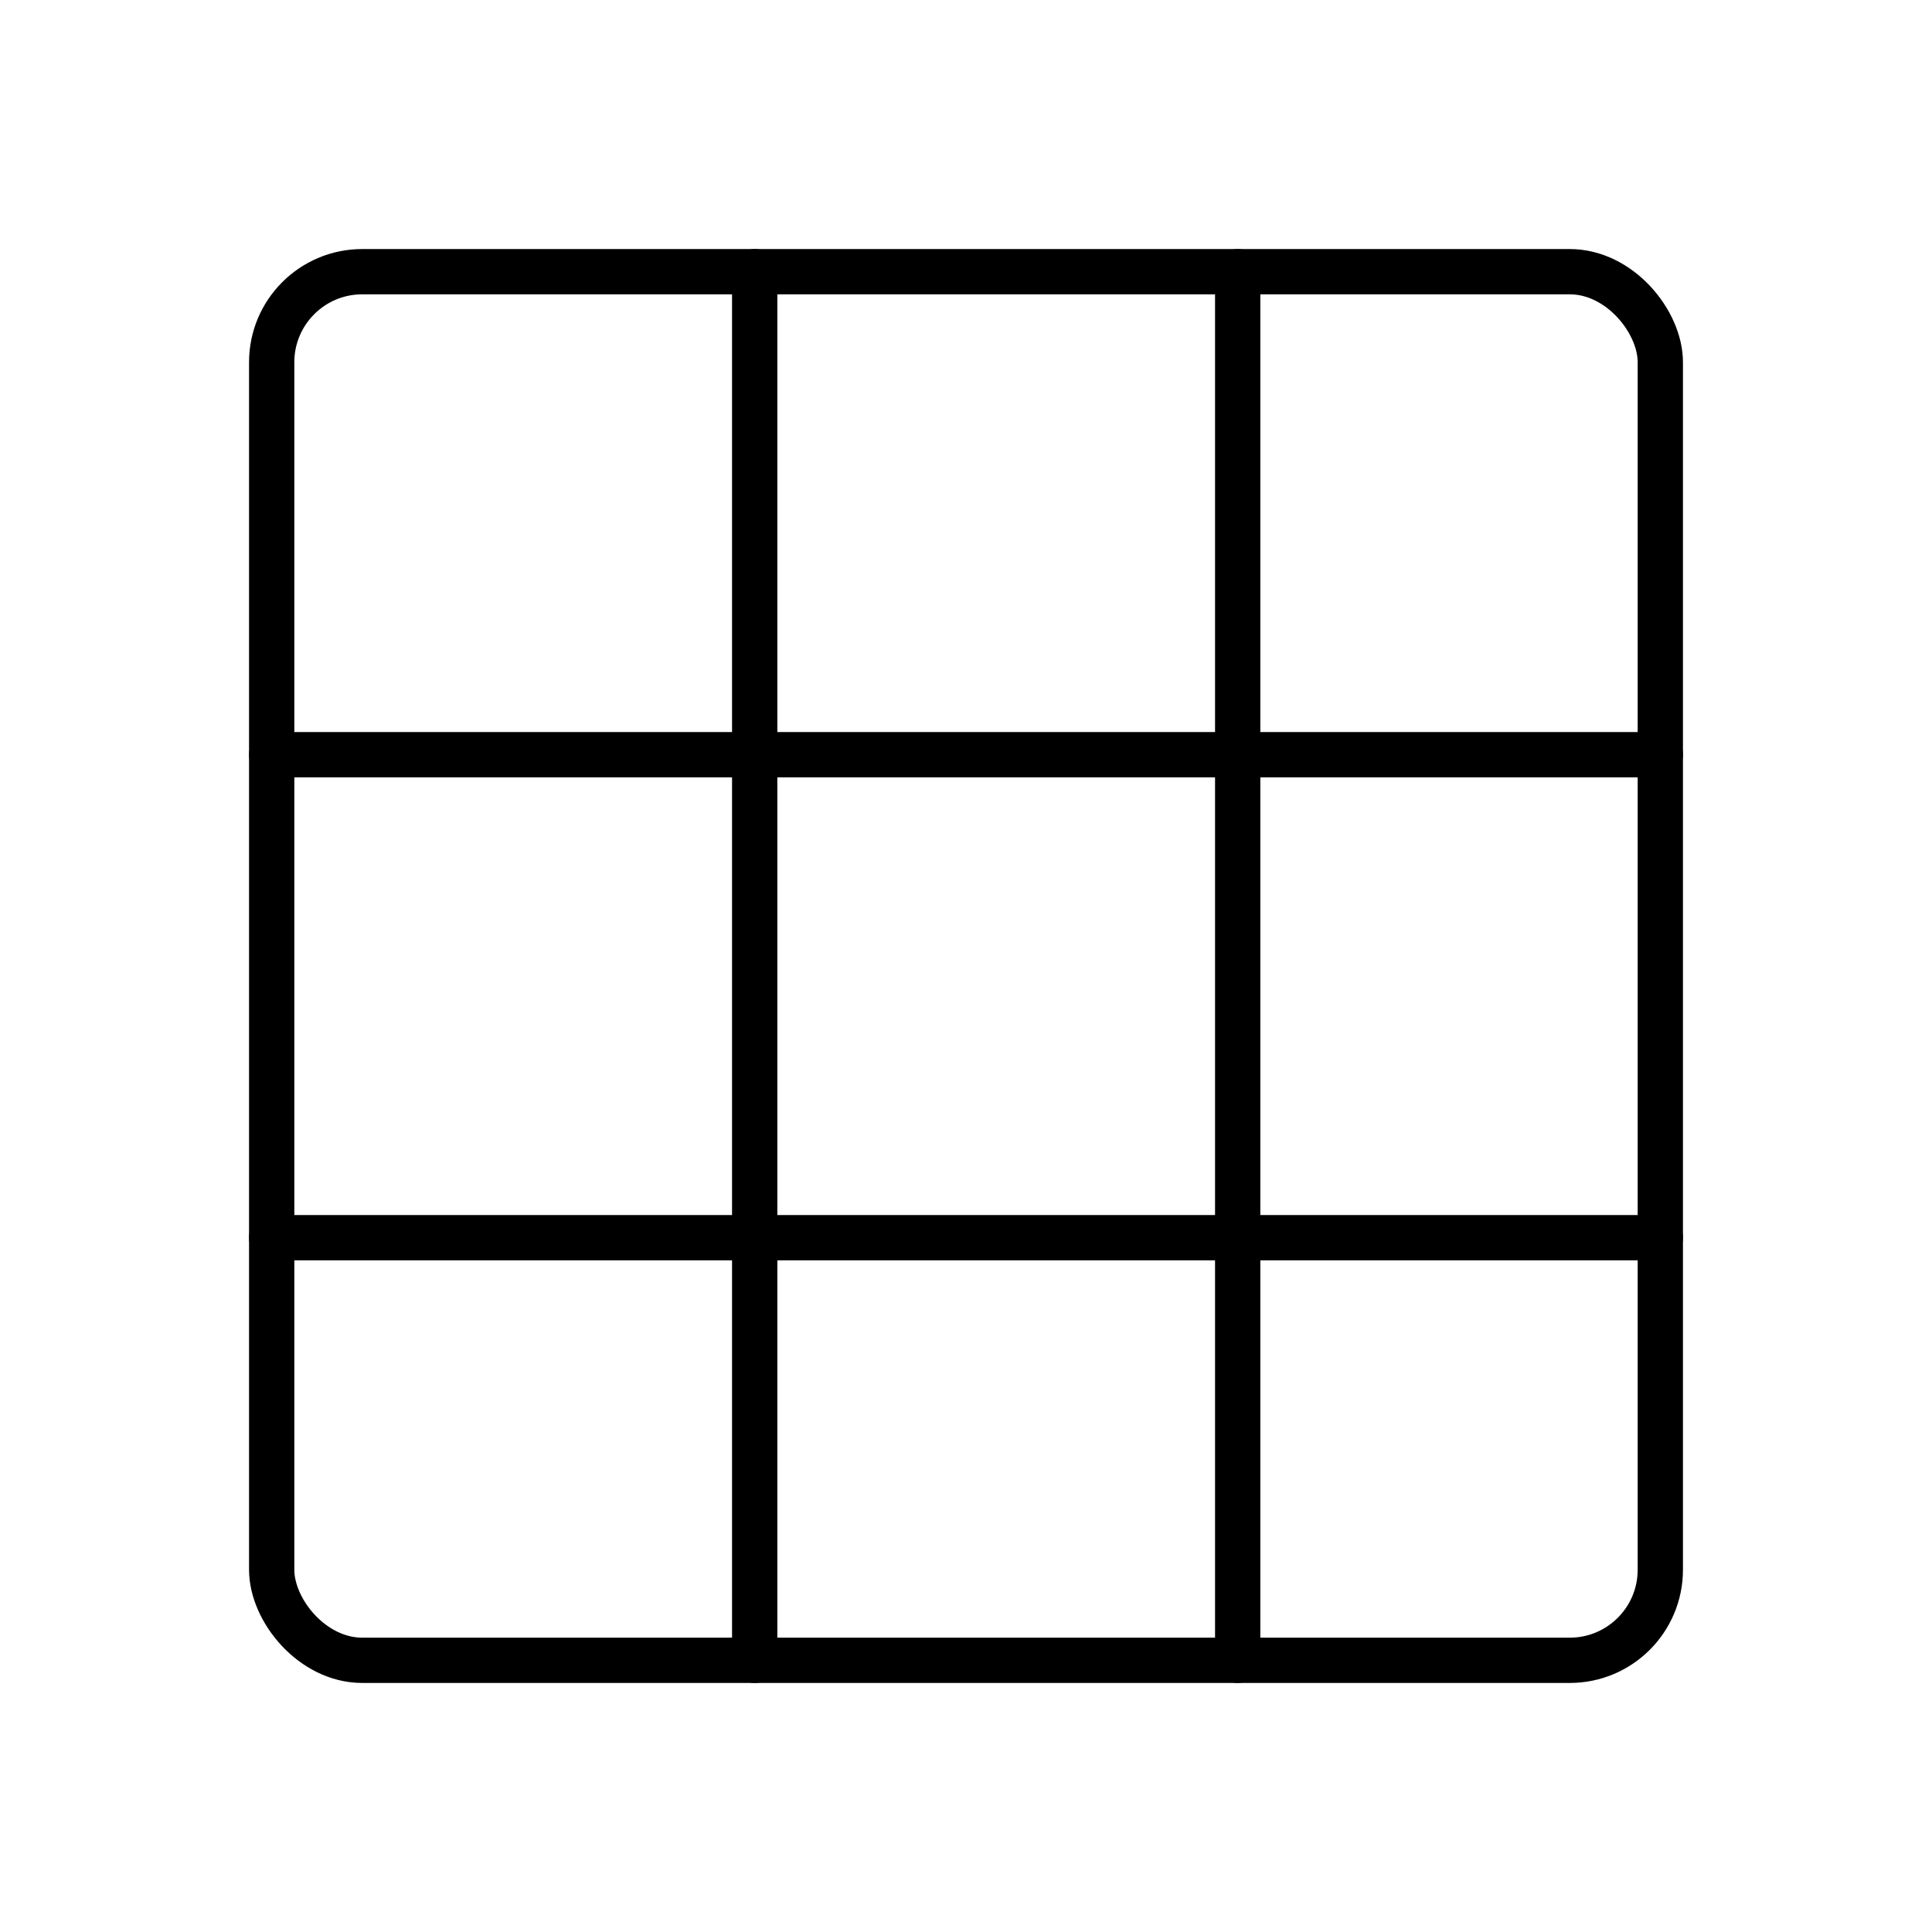 <?xml version="1.0" encoding="UTF-8"?> <svg xmlns="http://www.w3.org/2000/svg" width="128" height="128" viewBox="0 0 128 128" role="img" aria-hidden="true"><g fill="none" stroke="currentColor" stroke-width="3" stroke-linecap="round" stroke-linejoin="round"><rect x="18" y="18" width="92" height="92" rx="6"></rect><path d="M18 50h92M18 82h92M50 18v92M82 18v92"></path></g></svg> 